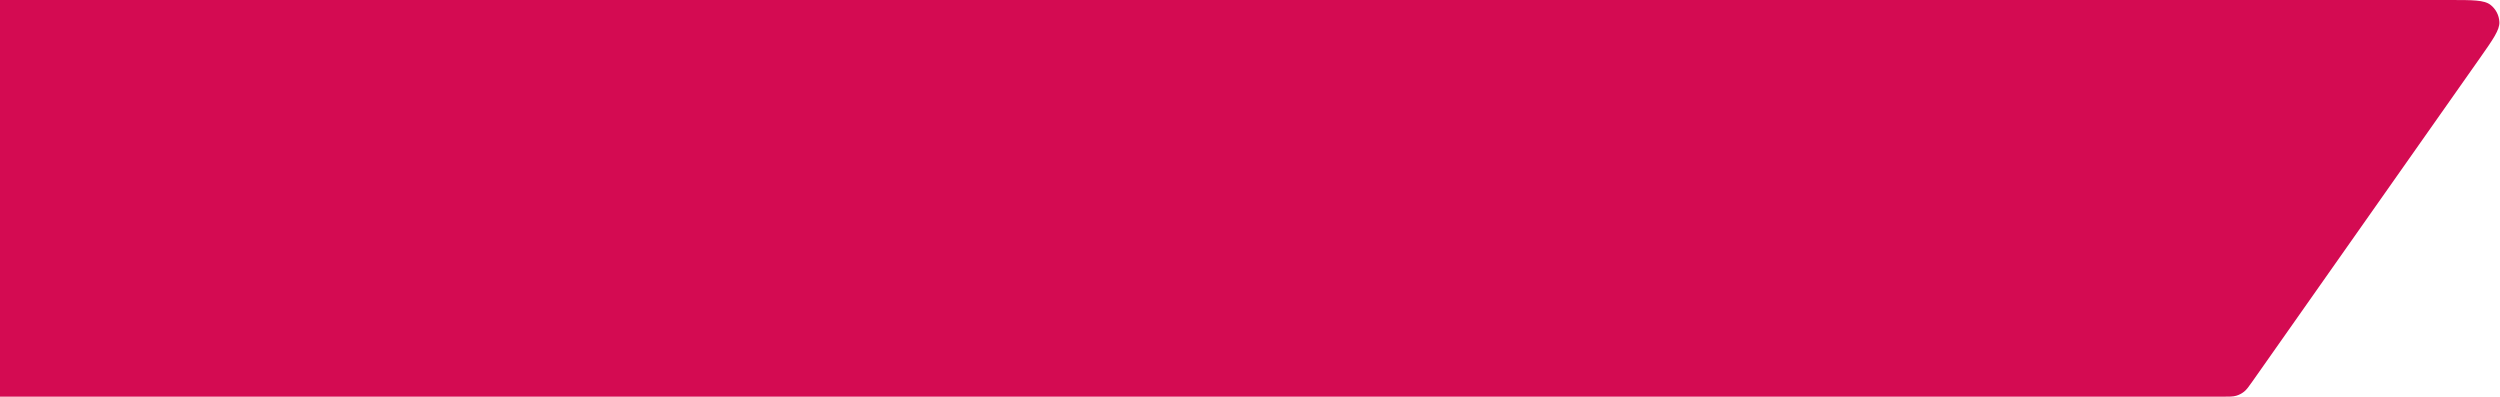 <svg width="542" height="86" viewBox="0 0 542 86" fill="none" xmlns="http://www.w3.org/2000/svg">
<path d="M0 0L531.091 0C536.076 0 538.568 0 539.916 1.035C541.089 1.937 541.803 3.311 541.865 4.79C541.936 6.487 540.502 8.526 537.634 12.603L488.39 82.603C487.515 83.847 487.077 84.468 486.511 84.918C486.009 85.316 485.435 85.614 484.821 85.795C484.127 86 483.367 86 481.847 86H0V0Z" fill="#D40B52"/>
</svg>

